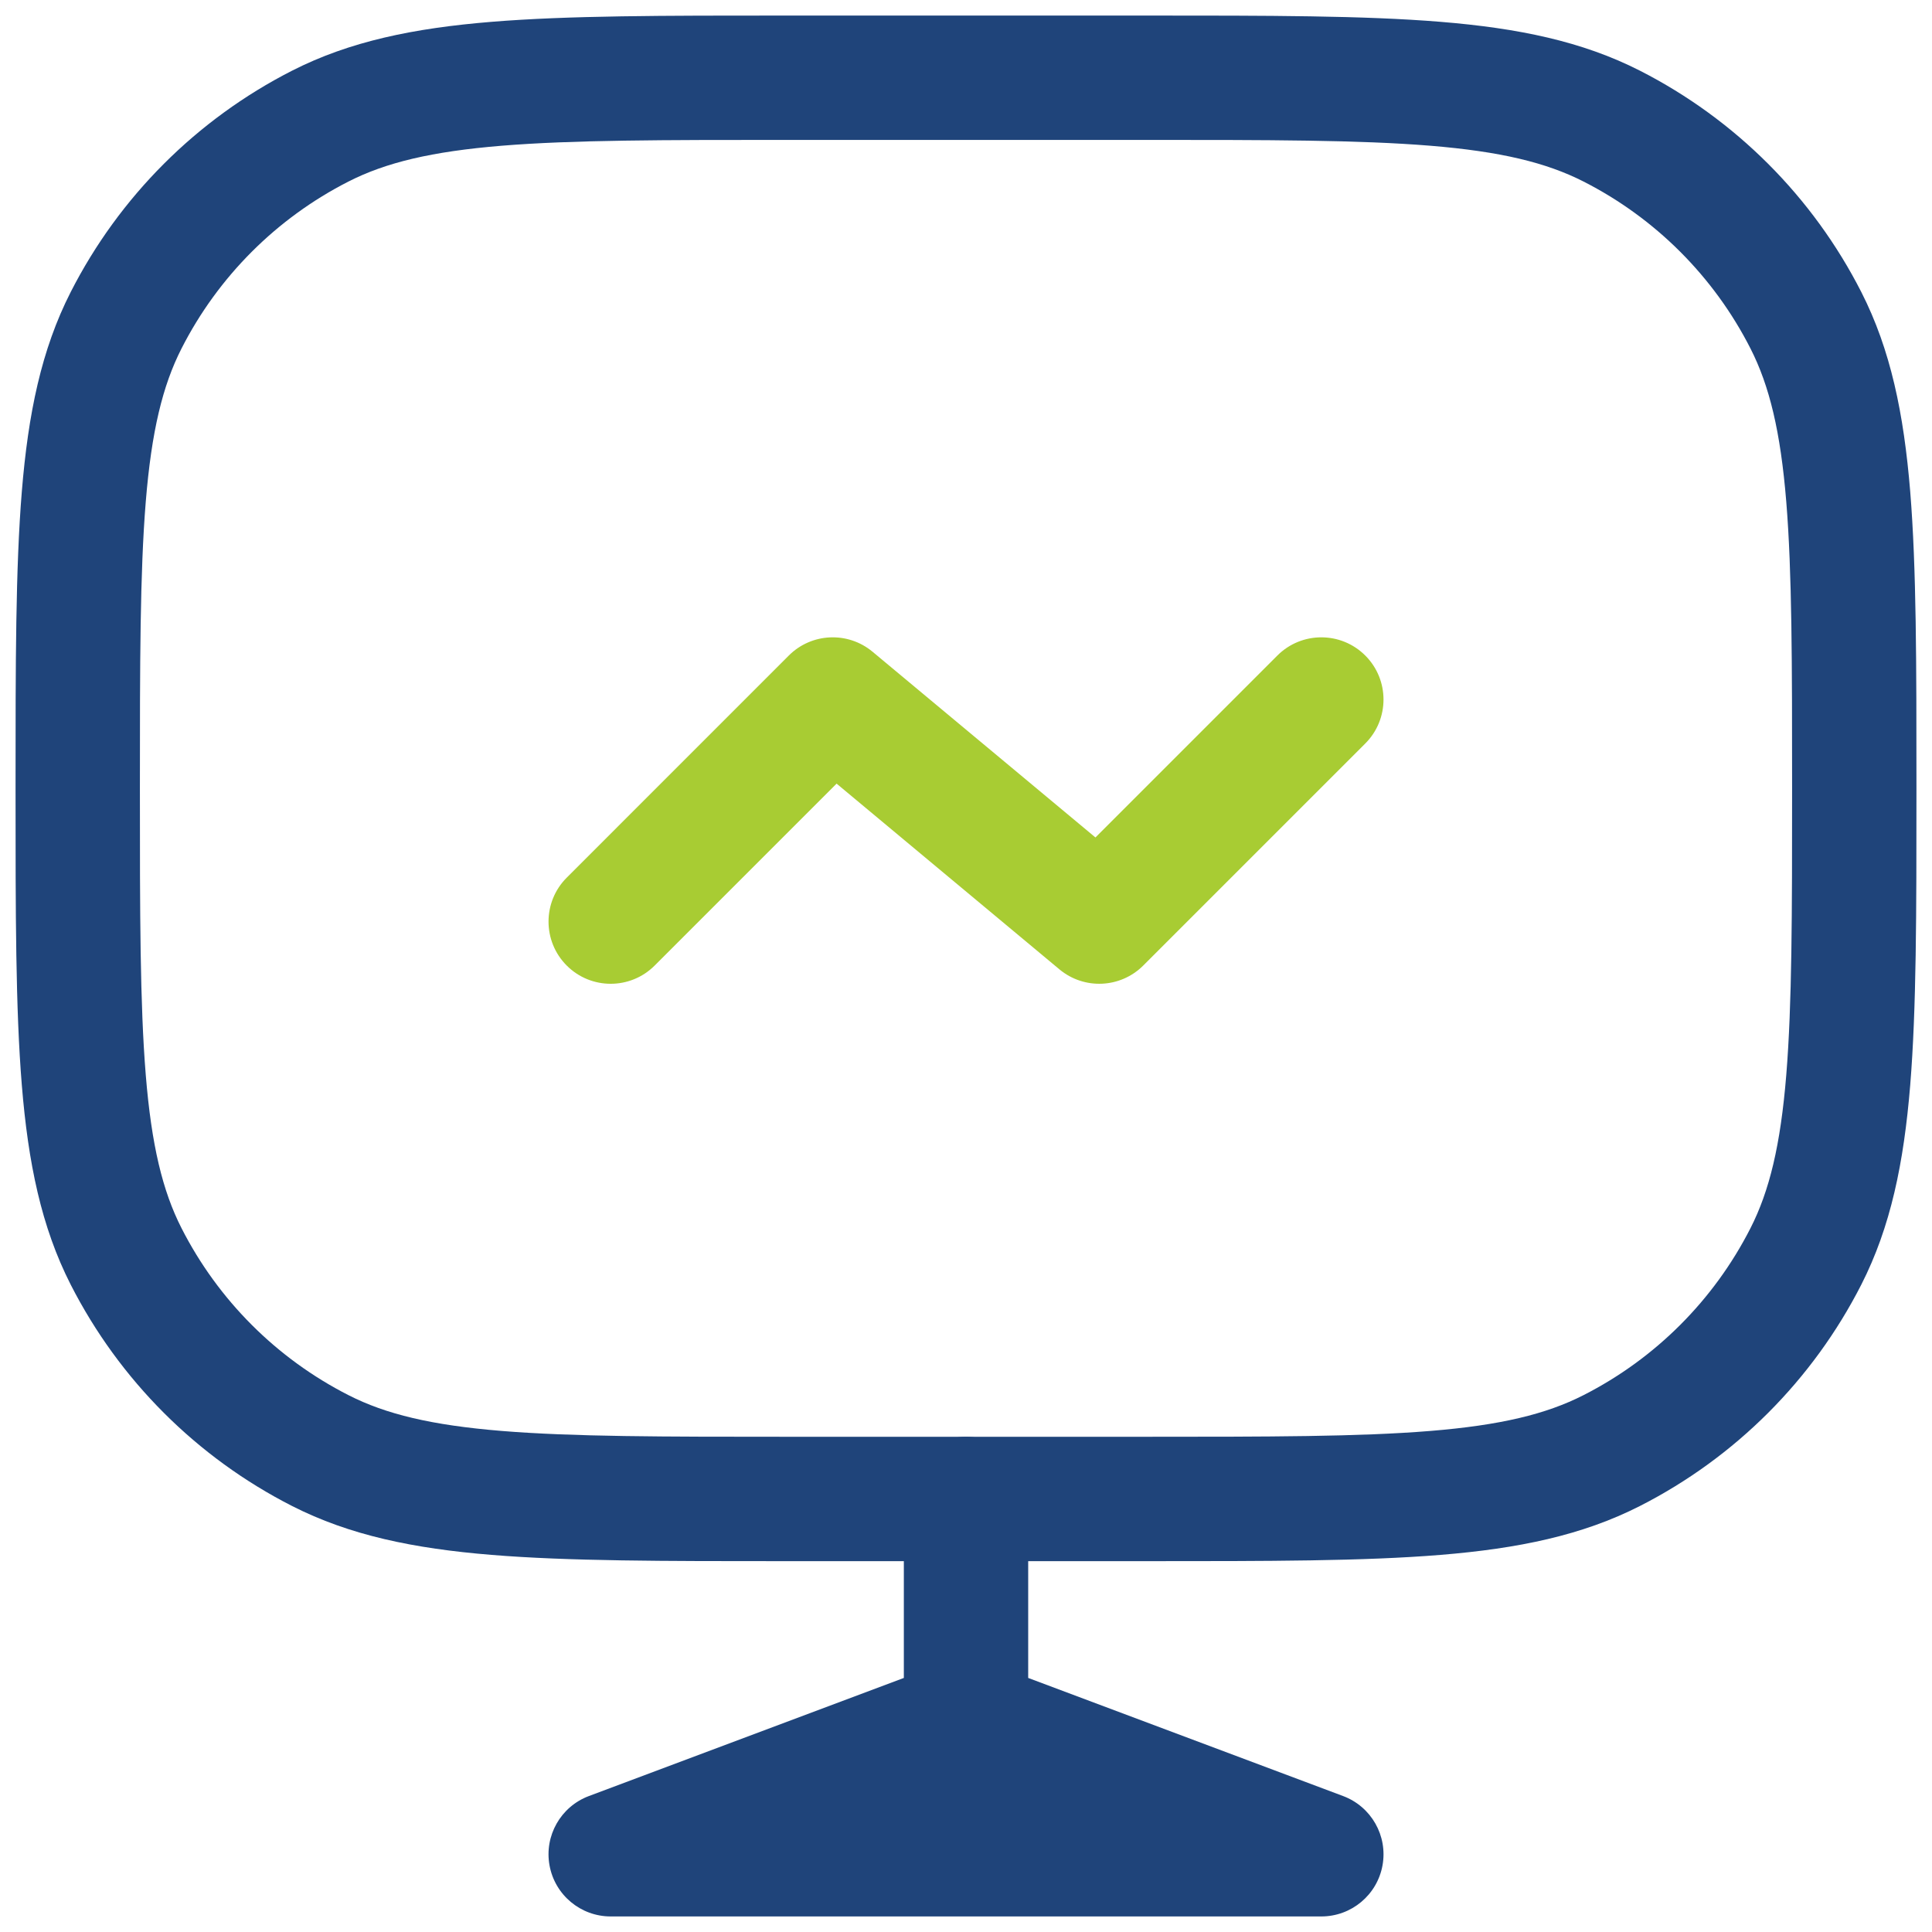 <svg width="58" height="58" viewBox="0 0 58 58" fill="none" xmlns="http://www.w3.org/2000/svg">
<g id="Statistics-Monitor">
<path id="Rectangle 93 (Stroke)" fill-rule="evenodd" clip-rule="evenodd" d="M23.583 0.467H34.417C38.08 0.467 40.943 0.467 43.243 0.655C45.582 0.846 47.501 1.24 49.234 2.123C52.094 3.581 54.419 5.906 55.877 8.766C56.76 10.499 57.154 12.419 57.346 14.757C57.533 17.057 57.533 19.92 57.533 23.583V23.75C57.533 27.413 57.533 30.276 57.346 32.576C57.154 34.915 56.76 36.834 55.877 38.567C54.419 41.427 52.094 43.753 49.234 45.21C47.501 46.093 45.582 46.488 43.243 46.679C40.943 46.867 38.08 46.867 34.417 46.867H23.583C19.92 46.867 17.057 46.867 14.758 46.679C12.419 46.488 10.499 46.093 8.766 45.21C5.906 43.753 3.581 41.427 2.123 38.567C1.24 36.834 0.846 34.915 0.655 32.576C0.467 30.276 0.467 27.413 0.467 23.751V23.583C0.467 19.92 0.467 17.057 0.655 14.757C0.846 12.419 1.24 10.499 2.123 8.766C3.581 5.906 5.906 3.581 8.766 2.123C10.499 1.24 12.419 0.846 14.758 0.655C17.057 0.467 19.92 0.467 23.583 0.467ZM15.062 4.375C12.954 4.548 11.58 4.88 10.461 5.45C8.303 6.549 6.549 8.303 5.45 10.461C4.88 11.58 4.548 12.953 4.376 15.061C4.202 17.191 4.2 19.902 4.2 23.667C4.2 27.431 4.202 30.142 4.376 32.272C4.548 34.38 4.88 35.753 5.45 36.872C6.549 39.03 8.303 40.784 10.461 41.883C11.58 42.454 12.954 42.786 15.062 42.958C17.191 43.132 19.902 43.133 23.667 43.133H34.334C38.098 43.133 40.809 43.132 42.939 42.958C45.047 42.786 46.42 42.454 47.539 41.883C49.697 40.784 51.451 39.03 52.55 36.872C53.12 35.753 53.453 34.38 53.625 32.272C53.799 30.142 53.8 27.431 53.8 23.667C53.8 19.902 53.799 17.191 53.625 15.061C53.453 12.953 53.12 11.58 52.55 10.461C51.451 8.303 49.697 6.549 47.539 5.45C46.42 4.88 45.047 4.548 42.939 4.375C40.809 4.201 38.098 4.2 34.334 4.2H23.667C19.902 4.2 17.191 4.201 15.062 4.375Z" fill="#1F447A"/>
<path id="Vector 11 (Stroke)" fill-rule="evenodd" clip-rule="evenodd" d="M29 43.133C30.031 43.133 30.867 43.969 30.867 45V50.373L40.322 53.919C41.167 54.236 41.665 55.112 41.504 56C41.343 56.888 40.569 57.533 39.667 57.533H18.334C17.431 57.533 16.658 56.888 16.497 56C16.336 55.112 16.833 54.236 17.678 53.919L27.134 50.373V45C27.134 43.969 27.969 43.133 29 43.133Z" fill="#1F447A"/>
<path id="Vector 10 (Stroke)" fill-rule="evenodd" clip-rule="evenodd" d="M23.68 19.68C24.363 18.997 25.453 18.948 26.195 19.566L32.886 25.141L38.347 19.68C39.076 18.951 40.258 18.951 40.987 19.68C41.716 20.409 41.716 21.591 40.987 22.32L34.32 28.987C33.637 29.669 32.547 29.719 31.805 29.101L25.115 23.525L19.653 28.987C18.924 29.716 17.742 29.716 17.014 28.987C16.285 28.258 16.285 27.076 17.014 26.347L23.68 19.68Z" fill="#A8CC33"/>
</g>
</svg>
